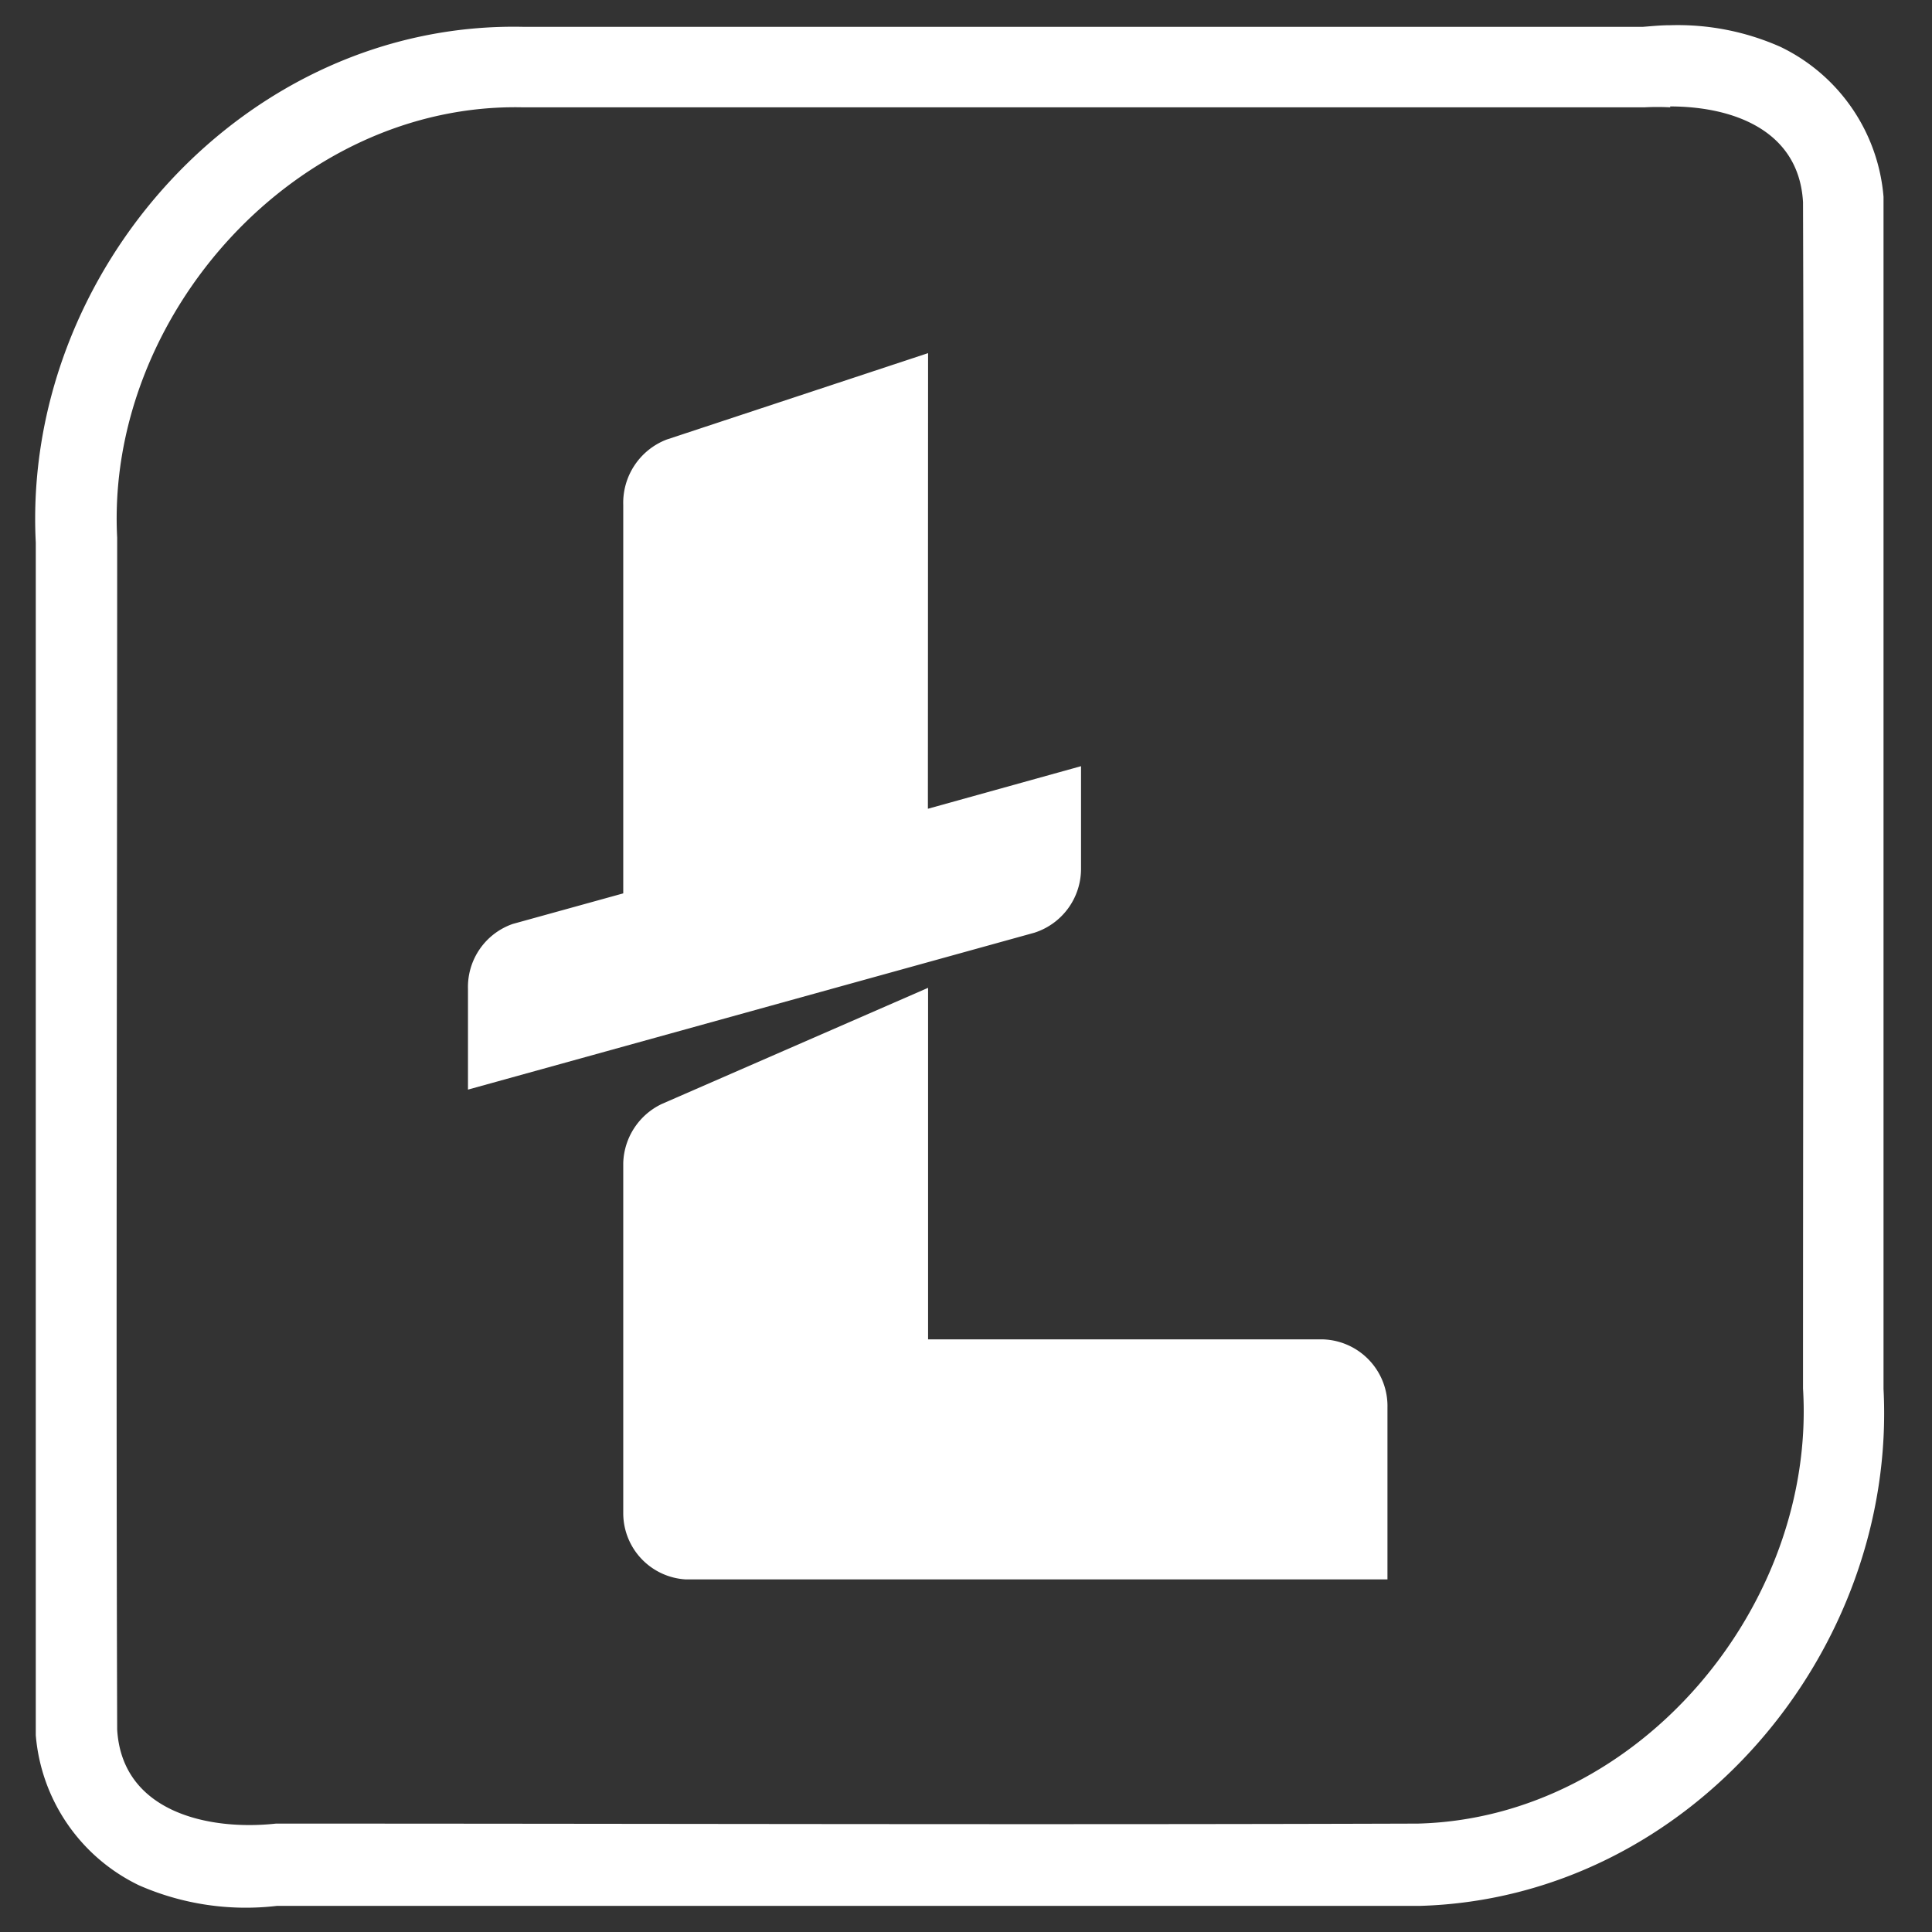 <svg id="svg2" xmlns="http://www.w3.org/2000/svg" viewBox="0 0 108 108"><rect x="0" y="0" width="108" height="108" fill="#333333" stroke="none"/><defs><style>.cls-1{fill:#fff;}</style></defs><title>Artboard 1</title><g id="layer1"><g id="g2594"><path id="path2452" class="cls-1" d="M93.36,1.41c-.52,0-1,.05-1.52.09H29.25C13.72,1.17,1.23,15.19,2,30.33v-.24c0,22.19,0,44.41,0,66.63V97a10.25,10.25,0,0,0,5.77,8.39,14.86,14.86,0,0,0,7.71,1.15c21.25,0,42.51,0,63.78,0h.12c15.09-.44,26.67-14.23,25.91-28.9,0-22.08,0-44.18,0-66.29V11a10.23,10.23,0,0,0-5.76-8.38A14.15,14.15,0,0,0,93.36,1.41Zm0,4.54c3.45,0,7.2,1.29,7.43,5.35.07,22.1,0,44.21,0,66.32.74,12.11-9.17,24-21.52,24.32-21.27.07-42.56,0-63.84,0-3.75.41-8.61-.63-8.88-5.26-.07-22.21,0-44.42,0-66.62C5.9,17.65,16.58,5.71,29.25,6H91.92A13.64,13.64,0,0,1,93.37,6Z"/><path id="path2456" class="cls-1" d="M51.88,19.74,37.27,24.57a3.79,3.79,0,0,0-2.43,3.66V49.94l-6.18,1.71a3.73,3.73,0,0,0-2.5,3.62v5.64l31.66-8.77a3.75,3.75,0,0,0,2.61-3.54V42.83l-8.56,2.38Zm0,35.48L37,61.71A3.78,3.78,0,0,0,34.84,65v19.6a3.71,3.71,0,0,0,3.49,3.69H75.46l2.1,0V86.12l0-7.43a3.73,3.73,0,0,0-3.68-3.82h-22Z"/></g></g></svg>